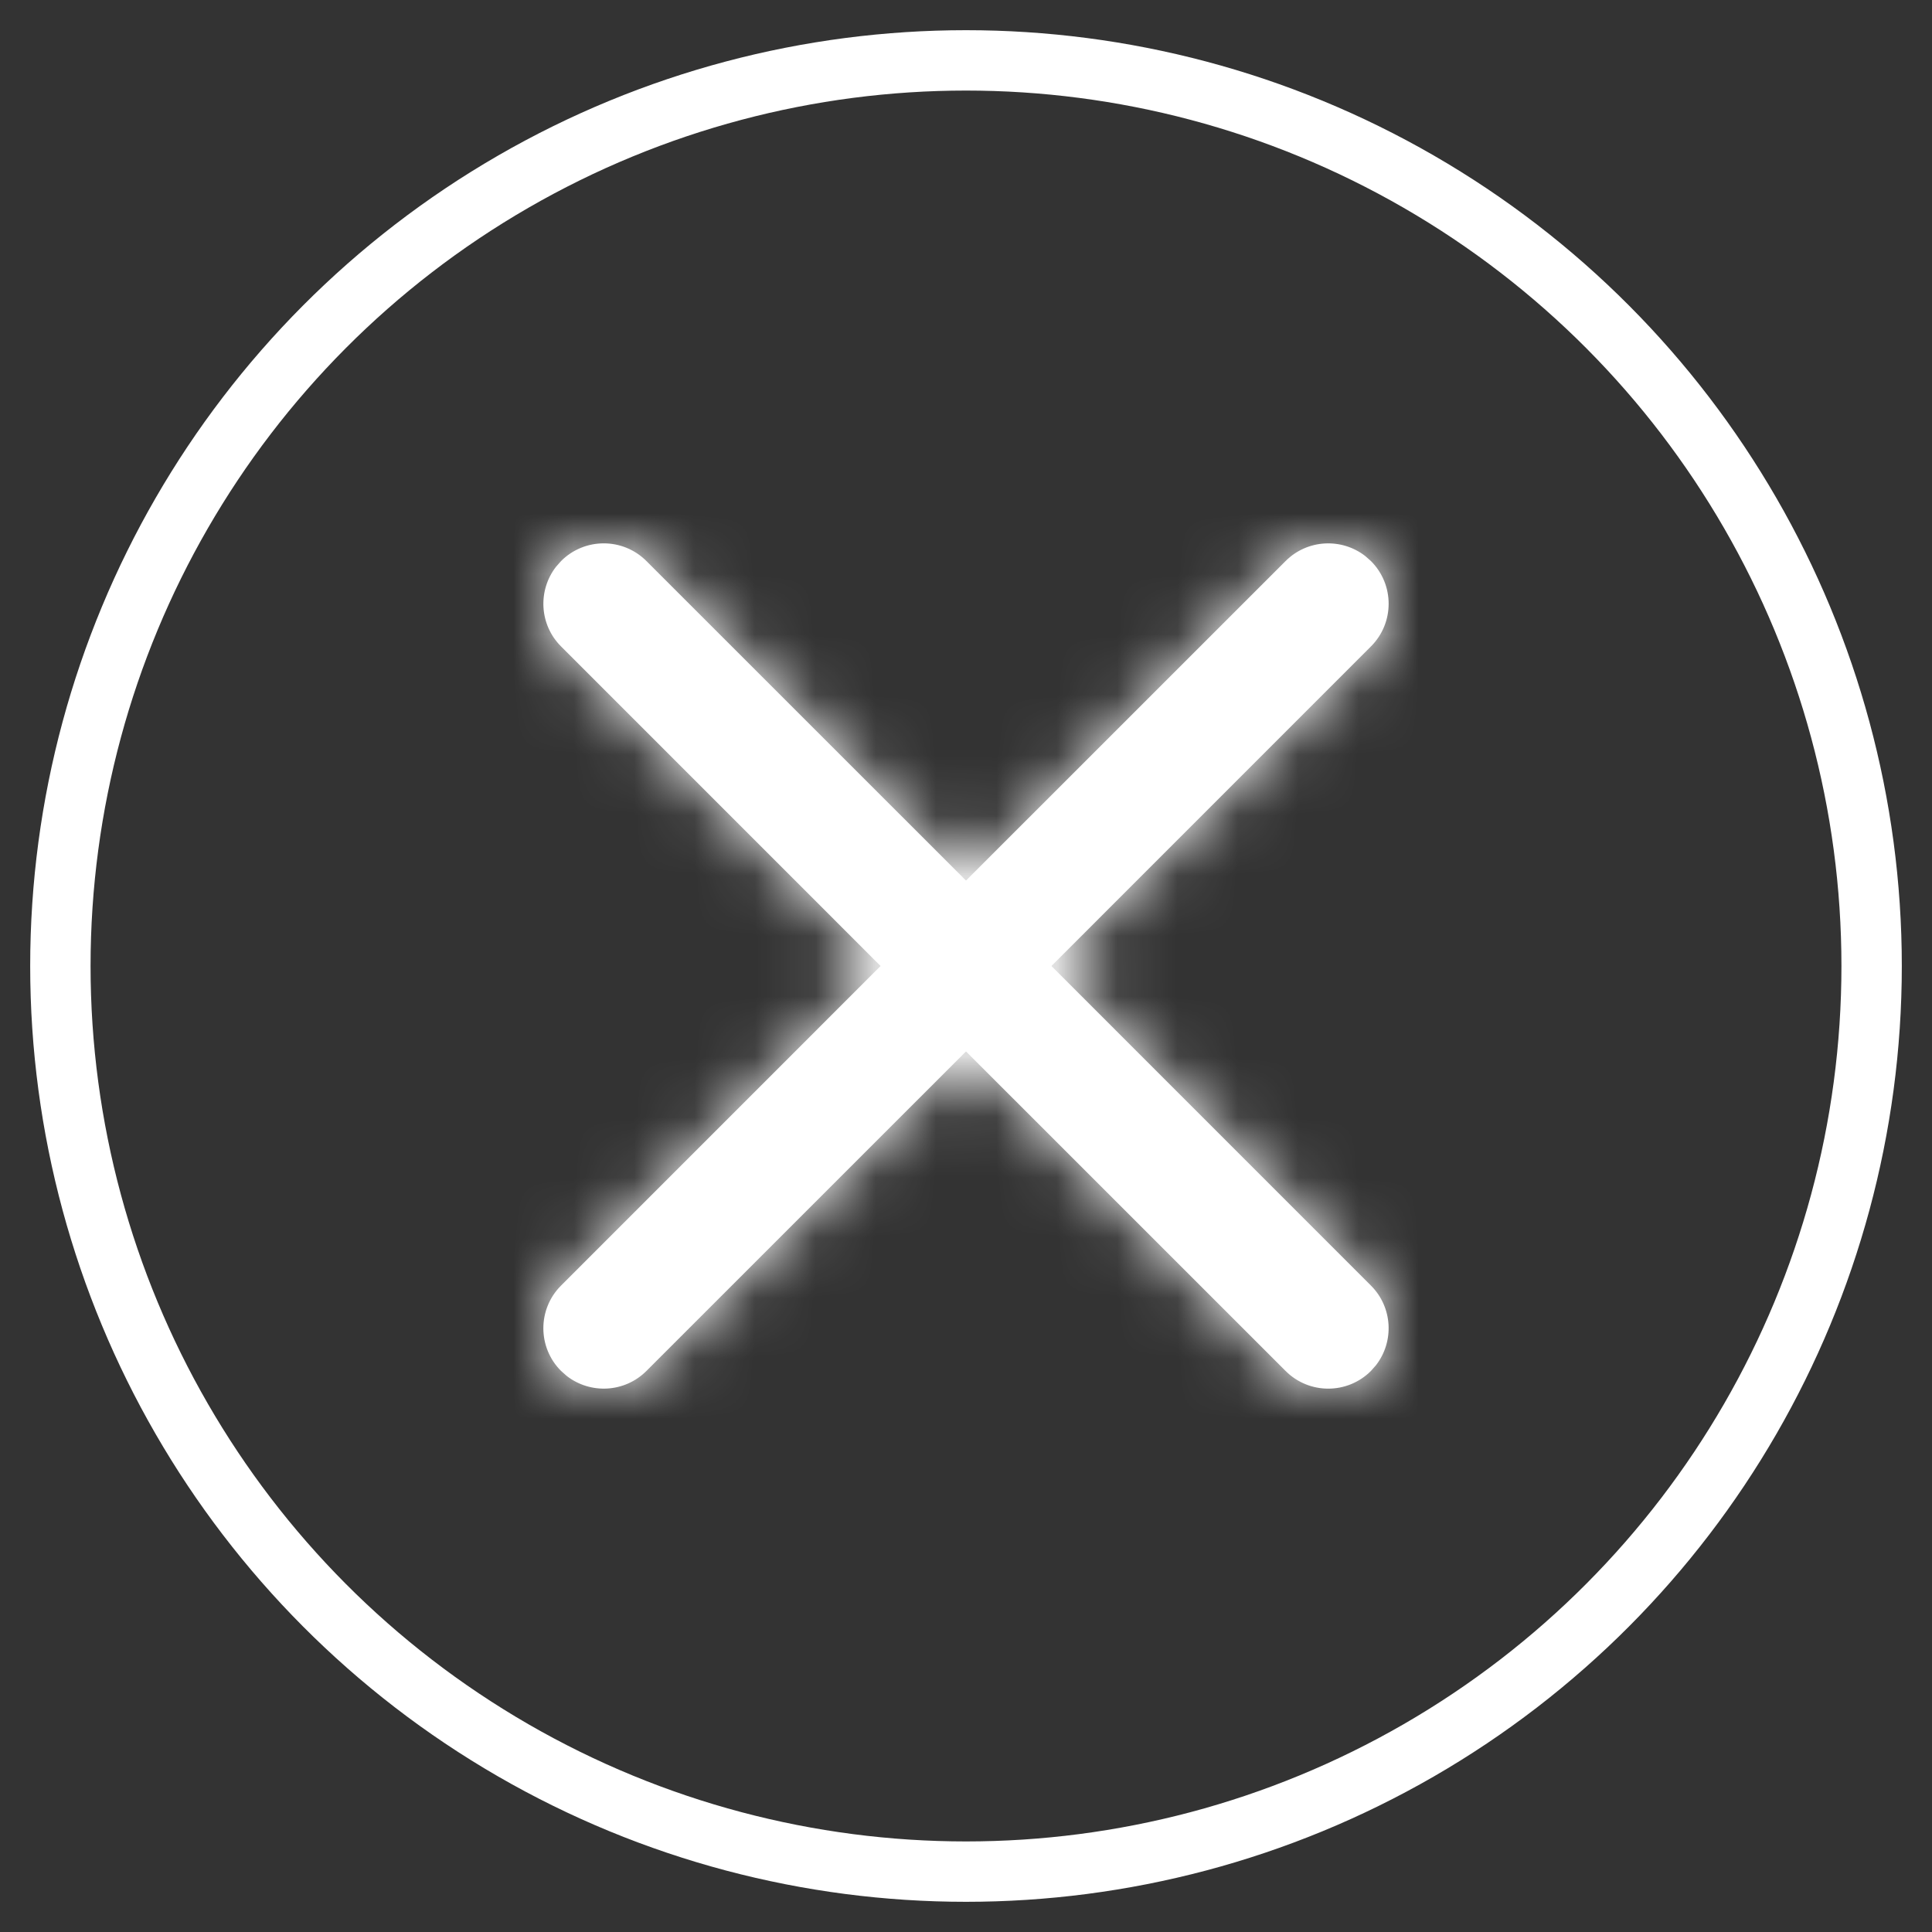 <?xml version="1.0" encoding="UTF-8"?>
<svg width="32px" height="32px" viewBox="0 0 32 32" version="1.1" xmlns="http://www.w3.org/2000/svg" xmlns:xlink="http://www.w3.org/1999/xlink">
    <rect x="0" y="0" width="32" height="32" fill="#333333" stroke="none"/>
    <title>btn Close</title>
    <defs>
        <path d="M5.293,5.293 C5.683,4.902 6.317,4.902 6.707,5.293 L6.707,5.293 L12,10.585 L17.293,5.293 C17.653,4.932 18.221,4.905 18.613,5.21 L18.707,5.293 C19.098,5.683 19.098,6.317 18.707,6.707 L18.707,6.707 L13.415,12 L18.707,17.293 C19.068,17.653 19.095,18.221 18.79,18.613 L18.707,18.707 C18.317,19.098 17.683,19.098 17.293,18.707 L17.293,18.707 L12,13.415 L6.707,18.707 C6.347,19.068 5.779,19.095 5.387,18.79 L5.293,18.707 C4.902,18.317 4.902,17.683 5.293,17.293 L5.293,17.293 L10.585,12 L5.293,6.707 C4.932,6.347 4.905,5.779 5.21,5.387 Z" id="path-1"></path>
    </defs>
    <g id="Mobile" stroke="none" stroke-width="1" fill="none" fill-rule="evenodd">
        <g id="1.1---MASTER-SCREEN-MOB" transform="translate(-14, -9)">
            <g id="btn-Close" transform="translate(15, 10)">
                <circle id="Oval" stroke="#FFFFFF" cx="15" cy="15" r="15"></circle>
                <g id="x" fill="#FFFFFF" transform="translate(3, 3)">
                    <mask id="mask-2" fill="white">
                        <use xlink:href="#path-1"></use>
                    </mask>
                    <use id="Combined-Shape" fill="#FFFFFF" fill-rule="nonzero" xlink:href="#path-1"></use>
                    <g id="COLOR/-black" fill="none" mask="url(#mask-2)">
                        <rect id="Rectangle" fill="#FFFFFF" x="0" y="0" width="24" height="24"></rect>
                    </g>
                </g>
            </g>
        </g>
    </g>
</svg>